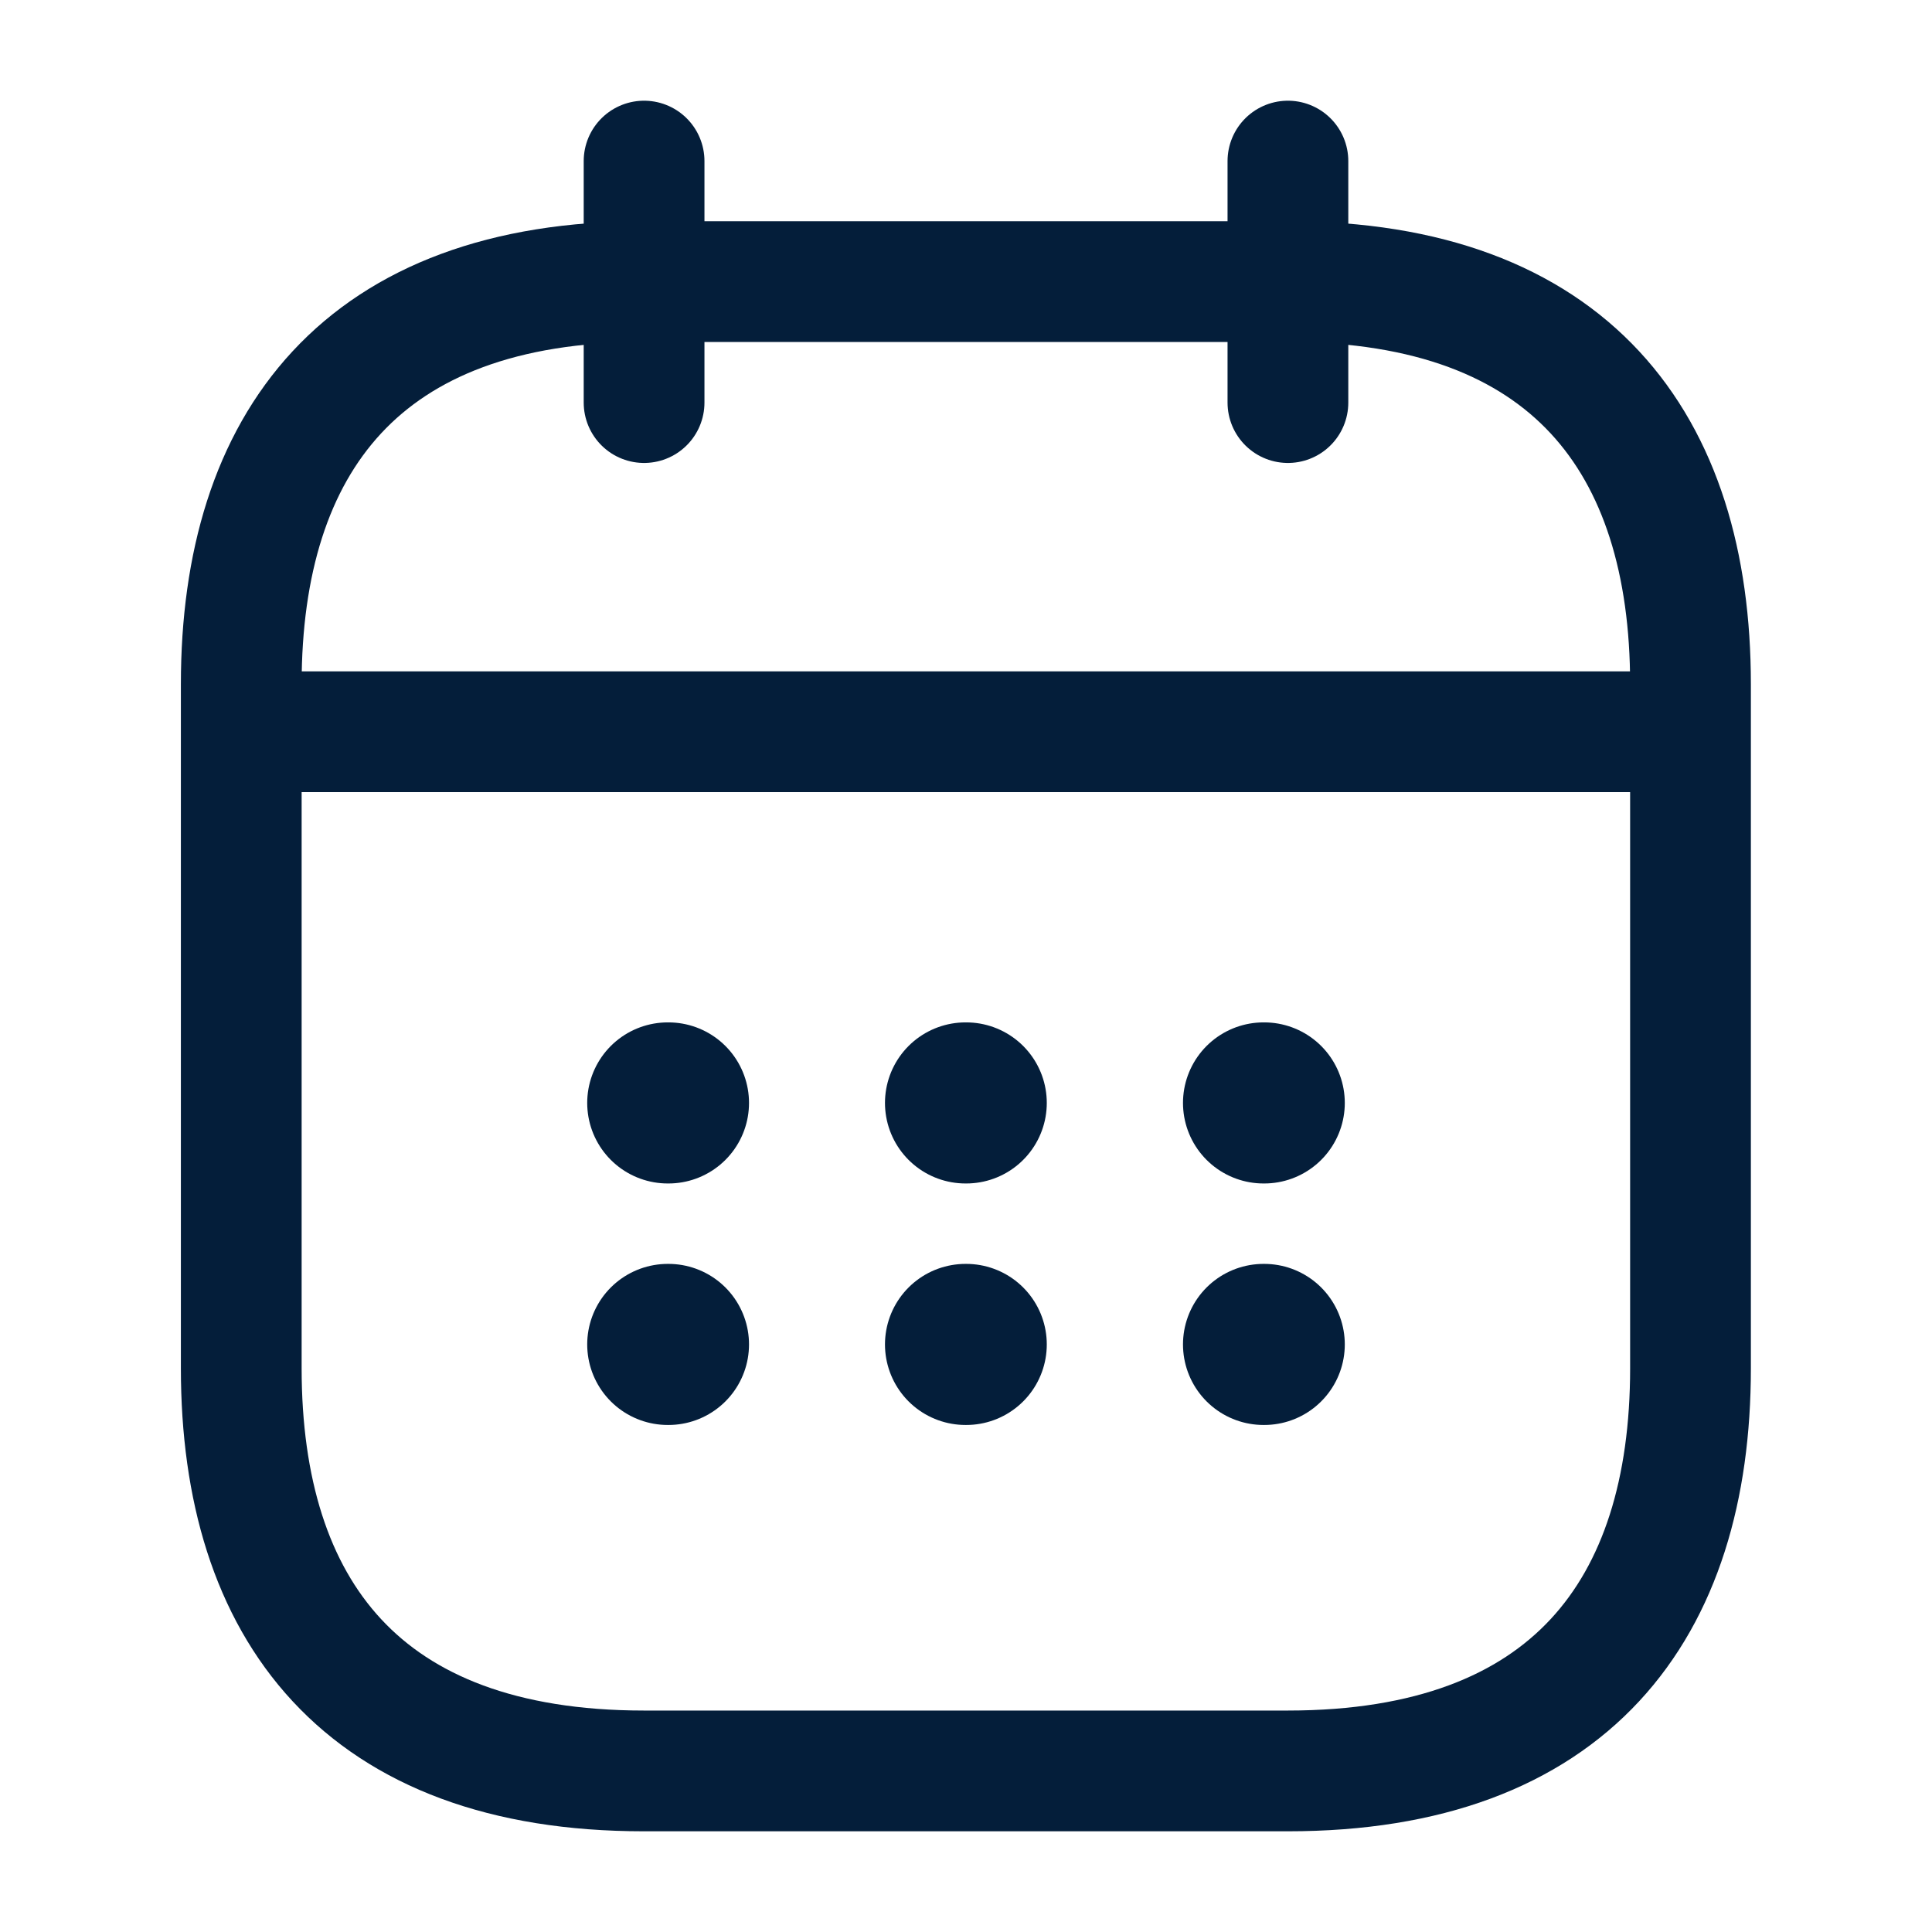 <?xml version="1.0" encoding="UTF-8"?> <svg xmlns="http://www.w3.org/2000/svg" id="_Слой_1" data-name="Слой_1" version="1.1" viewBox="0 0 800 800"><defs><style> .st0 { stroke-width: 66.7px; } .st0, .st1 { fill: none; stroke: #041e3a; stroke-linecap: round; stroke-linejoin: round; } .st1 { stroke-width: 50px; } </style></defs><path class="st1" d="M266.7,66.7v100"></path><path class="st1" d="M533.3,66.7v100"></path><path class="st1" d="M116.7,303h566.7"></path><path class="st1" d="M700,283.3v283.3c0,100-50,166.7-166.7,166.7h-266.7c-116.7,0-166.7-66.7-166.7-166.7v-283.3c0-100,50-166.7,166.7-166.7h266.7c116.7,0,166.7,66.7,166.7,166.7Z"></path><path class="st0" d="M523.2,456.7h.3"></path><path class="st0" d="M523.2,556.7h.3"></path><path class="st0" d="M399.8,456.7h.3"></path><path class="st0" d="M399.8,556.7h.3"></path><path class="st0" d="M276.5,456.7h.3"></path><path class="st0" d="M276.5,556.7h.3"></path></svg> 